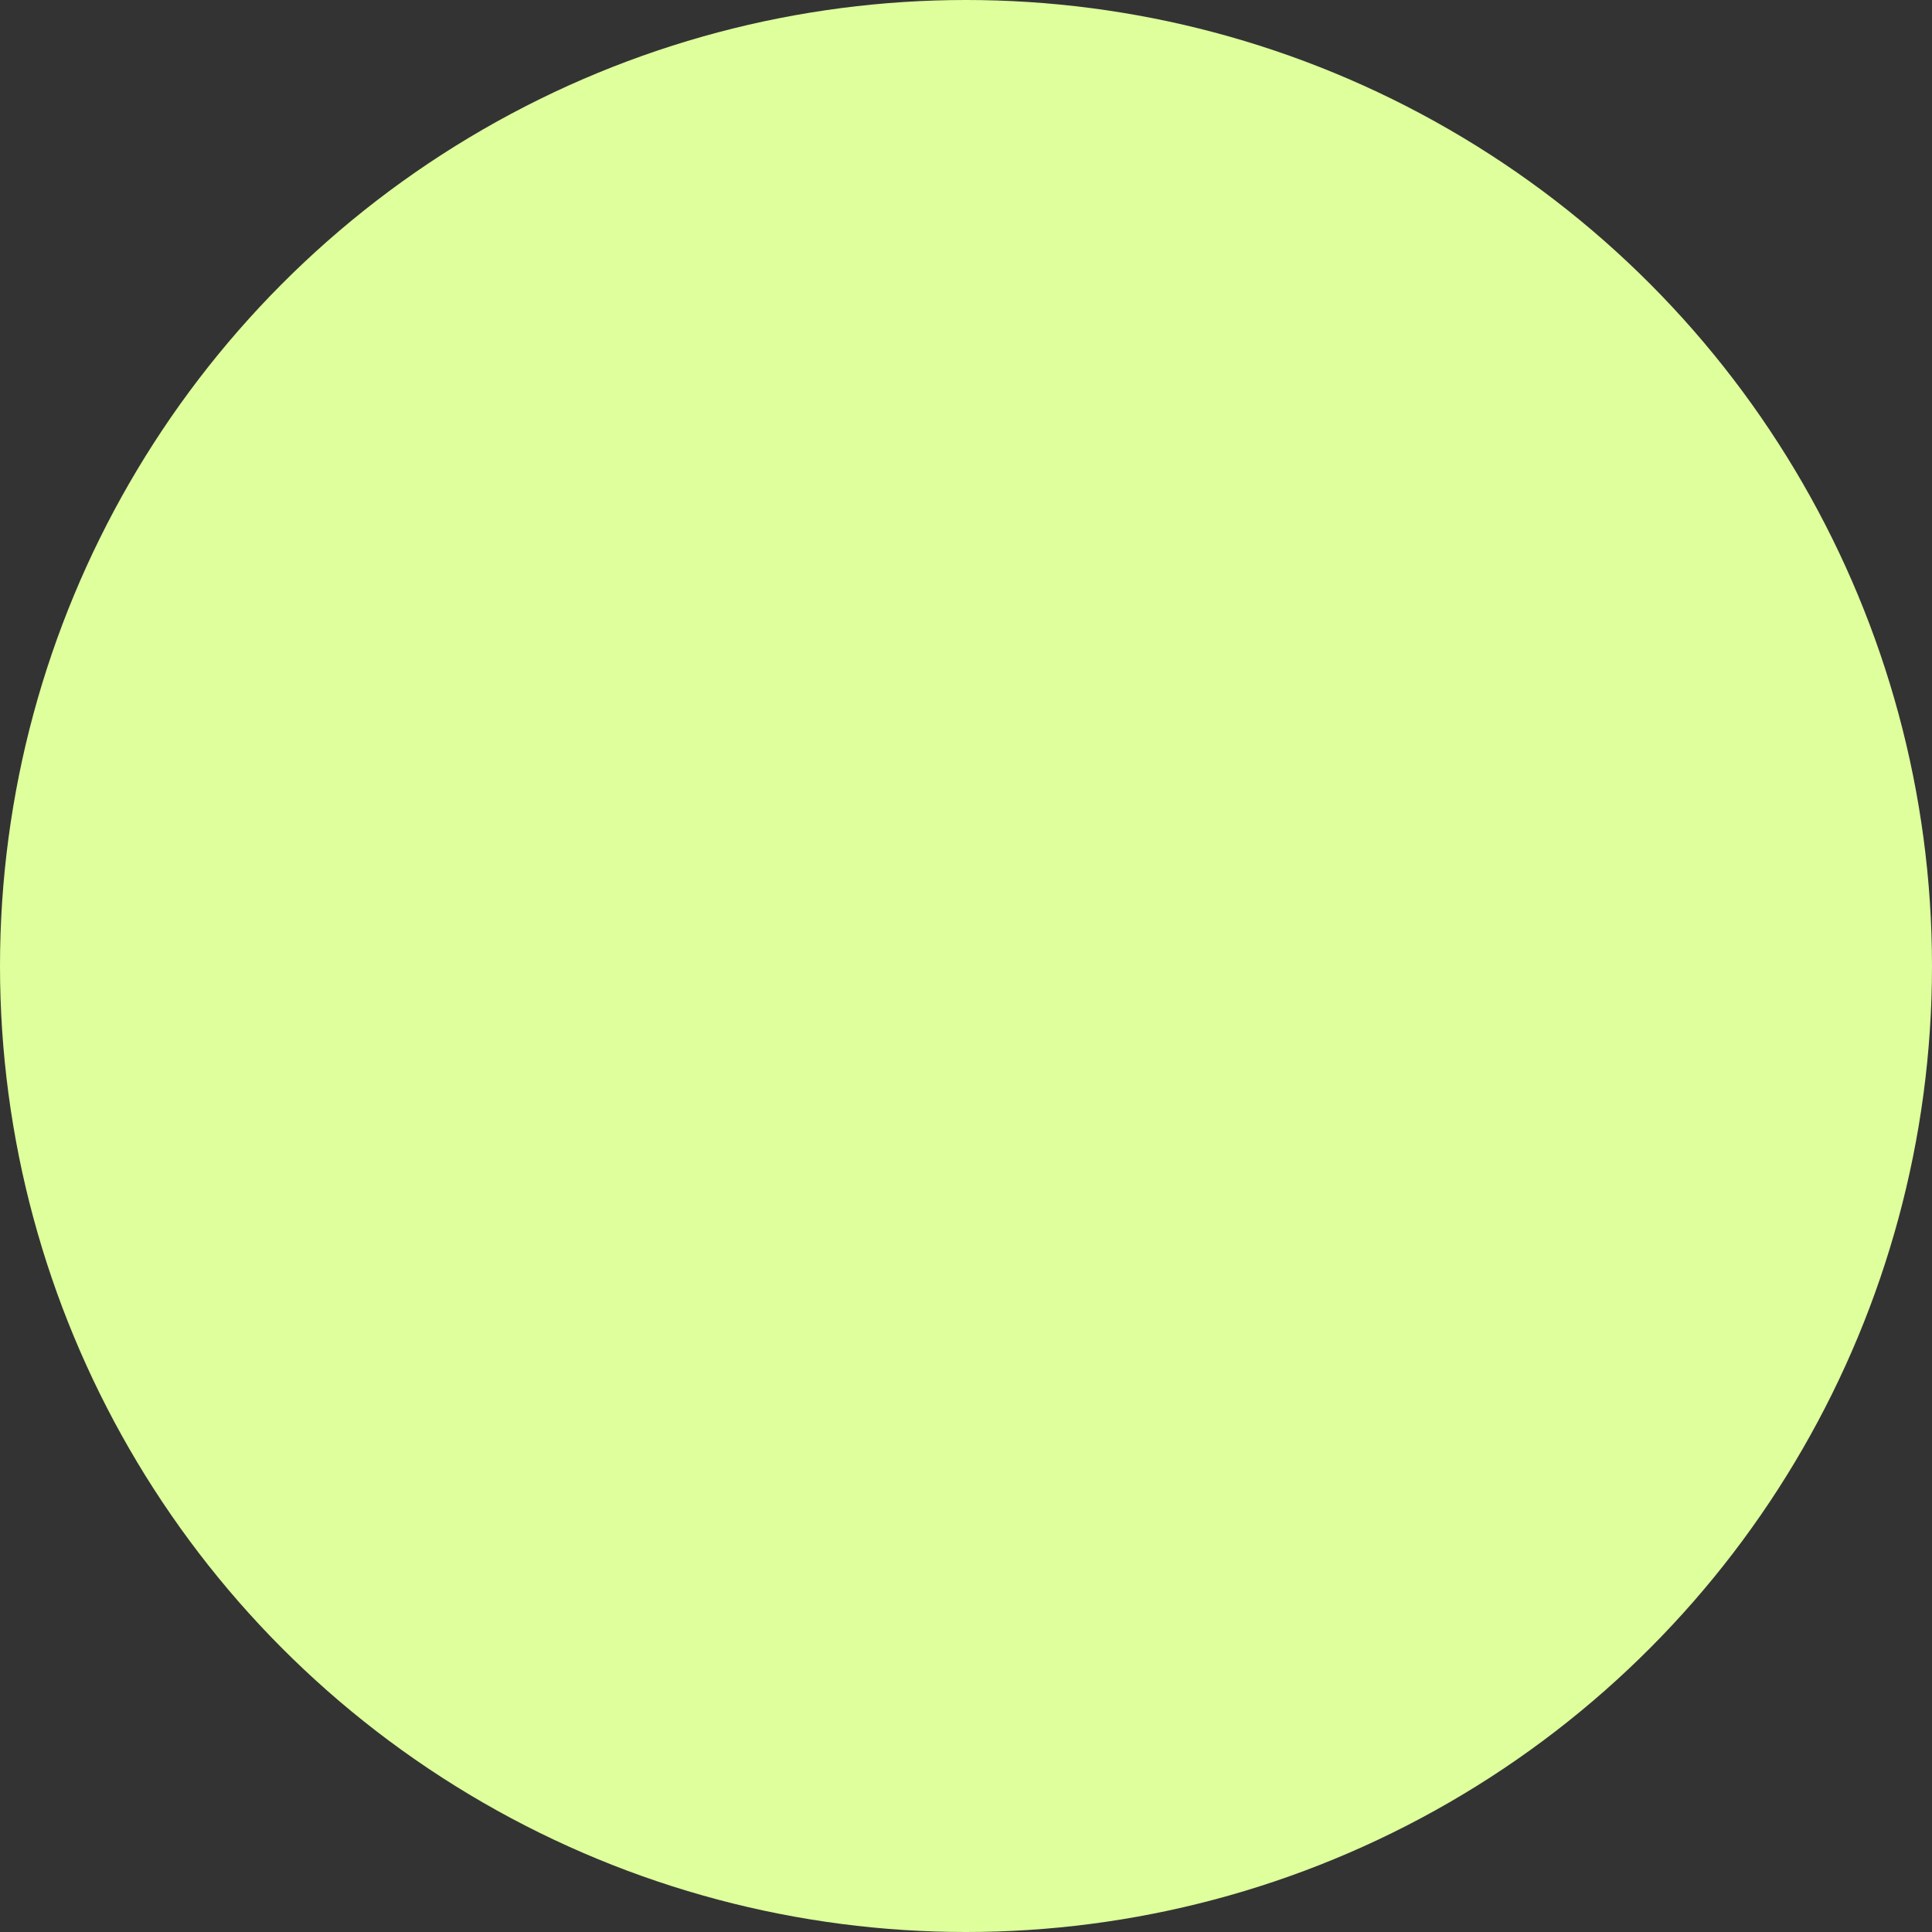 <svg xmlns="http://www.w3.org/2000/svg" fill="none" height="300" viewBox="0 0 300 300" width="300"><rect x="0" y="0" width="300" height="300" fill="#333333" stroke="none"/><circle cx="150" cy="150" fill="#deff9c" r="150"></circle></svg>